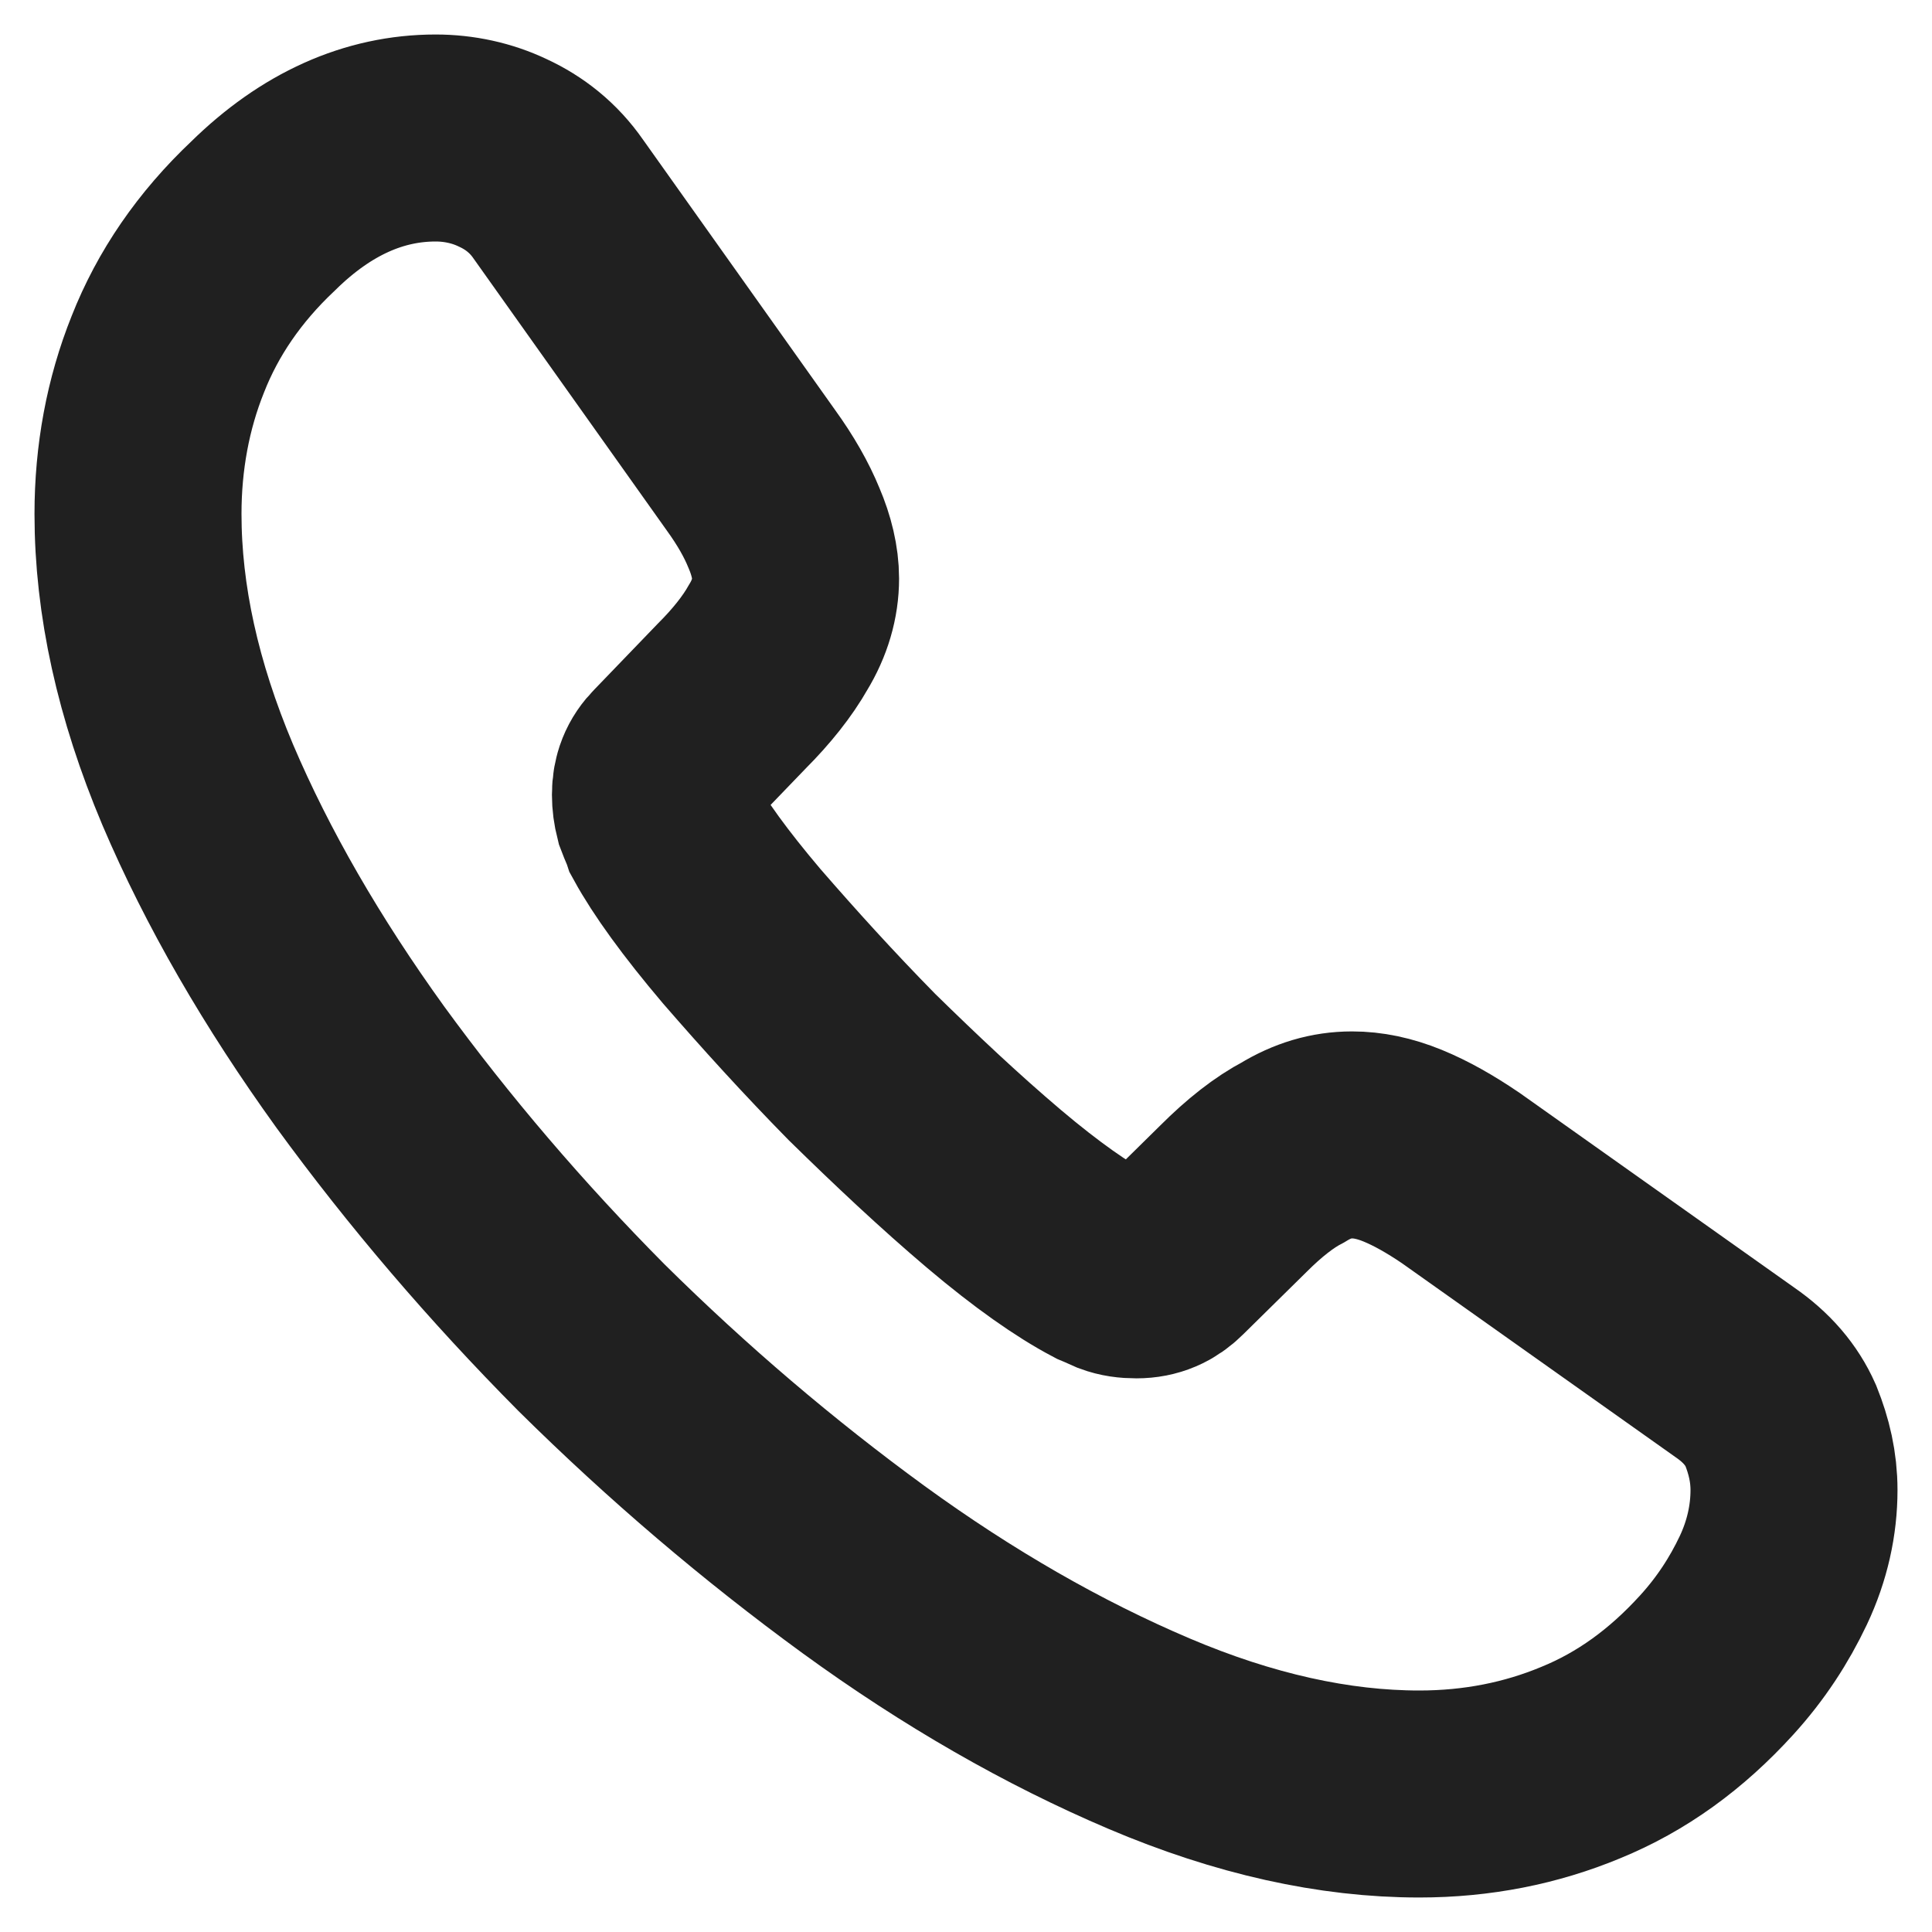 <svg width="28" height="28" viewBox="0 0 28 28" fill="none" xmlns="http://www.w3.org/2000/svg">
<path d="M26 21.596C26 22.028 25.904 22.472 25.7 22.904C25.495 23.336 25.231 23.744 24.882 24.128C24.293 24.776 23.645 25.244 22.911 25.544C22.19 25.844 21.409 26 20.568 26C19.342 26 18.032 25.712 16.65 25.124C15.268 24.536 13.886 23.744 12.516 22.748C11.134 21.74 9.824 20.624 8.574 19.388C7.336 18.14 6.218 16.832 5.221 15.464C4.235 14.096 3.442 12.728 2.865 11.372C2.288 10.004 2 8.696 2 7.448C2 6.632 2.144 5.852 2.433 5.132C2.721 4.4 3.178 3.728 3.815 3.128C4.584 2.372 5.425 2 6.314 2C6.651 2 6.987 2.072 7.288 2.216C7.6 2.36 7.877 2.576 8.093 2.888L10.881 6.812C11.098 7.112 11.254 7.388 11.362 7.652C11.47 7.904 11.53 8.156 11.53 8.384C11.53 8.672 11.446 8.96 11.278 9.236C11.122 9.512 10.893 9.8 10.605 10.088L9.692 11.036C9.559 11.168 9.499 11.324 9.499 11.516C9.499 11.612 9.511 11.696 9.535 11.792C9.571 11.888 9.607 11.96 9.631 12.032C9.848 12.428 10.22 12.944 10.749 13.568C11.29 14.192 11.867 14.828 12.492 15.464C13.141 16.1 13.766 16.688 14.403 17.228C15.027 17.756 15.544 18.116 15.953 18.332C16.013 18.356 16.085 18.392 16.169 18.428C16.265 18.464 16.361 18.476 16.47 18.476C16.674 18.476 16.83 18.404 16.962 18.272L17.876 17.372C18.176 17.072 18.465 16.844 18.741 16.7C19.017 16.532 19.294 16.448 19.594 16.448C19.823 16.448 20.063 16.496 20.328 16.604C20.592 16.712 20.868 16.868 21.169 17.072L25.147 19.892C25.459 20.108 25.675 20.36 25.808 20.66C25.928 20.96 26 21.26 26 21.596Z" stroke="#202020" stroke-width="3" stroke-miterlimit="10"/>
</svg>
